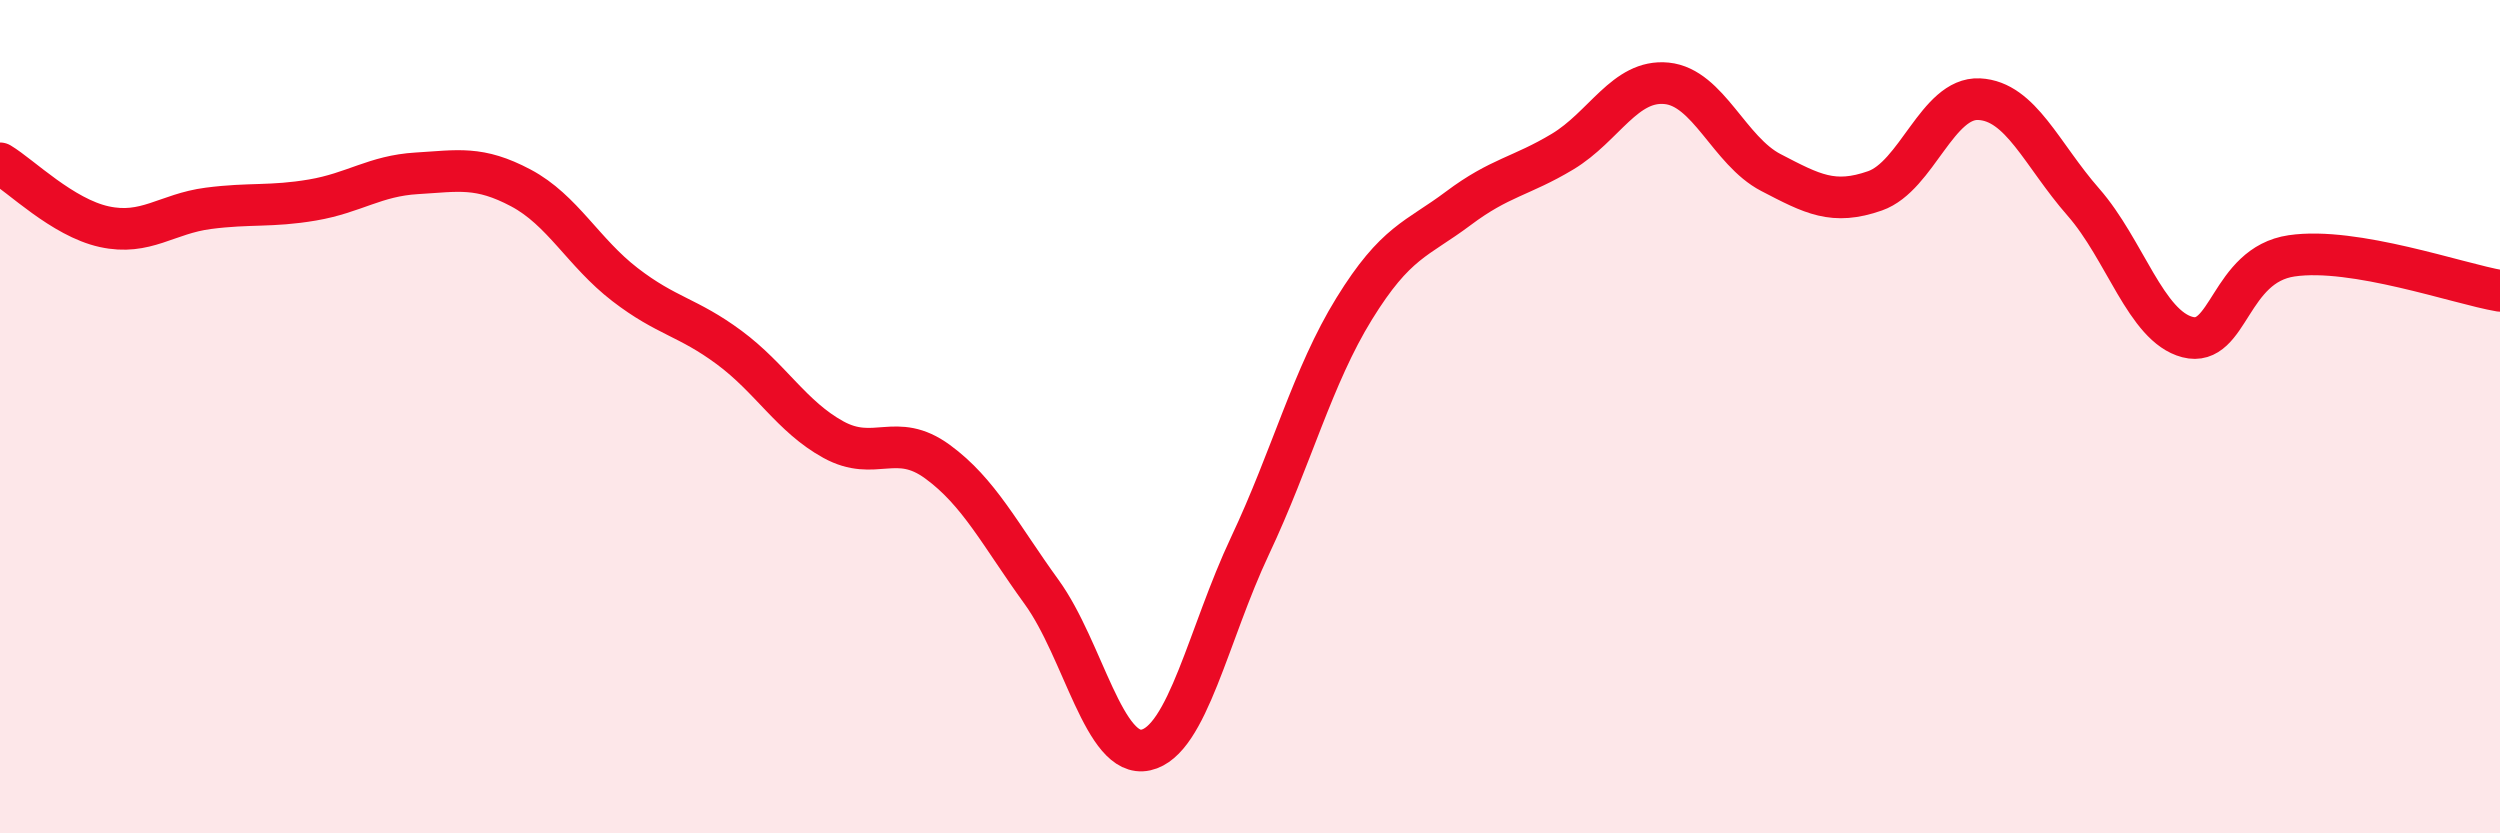 
    <svg width="60" height="20" viewBox="0 0 60 20" xmlns="http://www.w3.org/2000/svg">
      <path
        d="M 0,3.92 C 0.5,4.22 1.5,5.22 2.5,5.44 C 3.5,5.66 4,5.13 5,5 C 6,4.87 6.5,4.97 7.5,4.8 C 8.5,4.63 9,4.22 10,4.16 C 11,4.1 11.5,3.98 12.5,4.51 C 13.5,5.04 14,6.06 15,6.83 C 16,7.6 16.5,7.6 17.5,8.34 C 18.5,9.08 19,10 20,10.55 C 21,11.1 21.5,10.35 22.5,11.08 C 23.5,11.81 24,12.83 25,14.21 C 26,15.59 26.5,18.22 27.5,18 C 28.5,17.78 29,15.22 30,13.1 C 31,10.98 31.5,9.03 32.5,7.41 C 33.5,5.79 34,5.75 35,5 C 36,4.25 36.5,4.24 37.5,3.64 C 38.5,3.04 39,1.9 40,2 C 41,2.1 41.5,3.62 42.5,4.14 C 43.5,4.66 44,4.93 45,4.58 C 46,4.23 46.5,2.33 47.5,2.38 C 48.5,2.43 49,3.71 50,4.85 C 51,5.99 51.5,7.83 52.5,8.09 C 53.5,8.35 53.5,6.36 55,6.14 C 56.5,5.92 59,6.81 60,6.98L60 20L0 20Z"
        fill="#EB0A25"
        opacity="0.1"
        stroke-linecap="round"
        stroke-linejoin="round"
      />
      <path
        d="M 0,3.92 C 0.5,4.22 1.5,5.22 2.5,5.44 C 3.5,5.66 4,5.13 5,5 C 6,4.87 6.5,4.97 7.5,4.8 C 8.5,4.63 9,4.22 10,4.16 C 11,4.1 11.5,3.98 12.5,4.51 C 13.5,5.04 14,6.06 15,6.83 C 16,7.6 16.5,7.6 17.5,8.34 C 18.5,9.08 19,10 20,10.55 C 21,11.1 21.5,10.35 22.5,11.08 C 23.5,11.81 24,12.83 25,14.21 C 26,15.59 26.5,18.22 27.5,18 C 28.5,17.78 29,15.22 30,13.1 C 31,10.98 31.5,9.03 32.5,7.41 C 33.5,5.79 34,5.75 35,5 C 36,4.25 36.5,4.24 37.5,3.64 C 38.5,3.04 39,1.9 40,2 C 41,2.1 41.5,3.62 42.5,4.14 C 43.5,4.66 44,4.93 45,4.58 C 46,4.23 46.5,2.33 47.5,2.38 C 48.5,2.43 49,3.71 50,4.85 C 51,5.99 51.5,7.83 52.5,8.09 C 53.5,8.35 53.5,6.36 55,6.14 C 56.5,5.92 59,6.81 60,6.98"
        stroke="#EB0A25"
        stroke-width="1"
        fill="none"
        stroke-linecap="round"
        stroke-linejoin="round"
      />
    </svg>
  